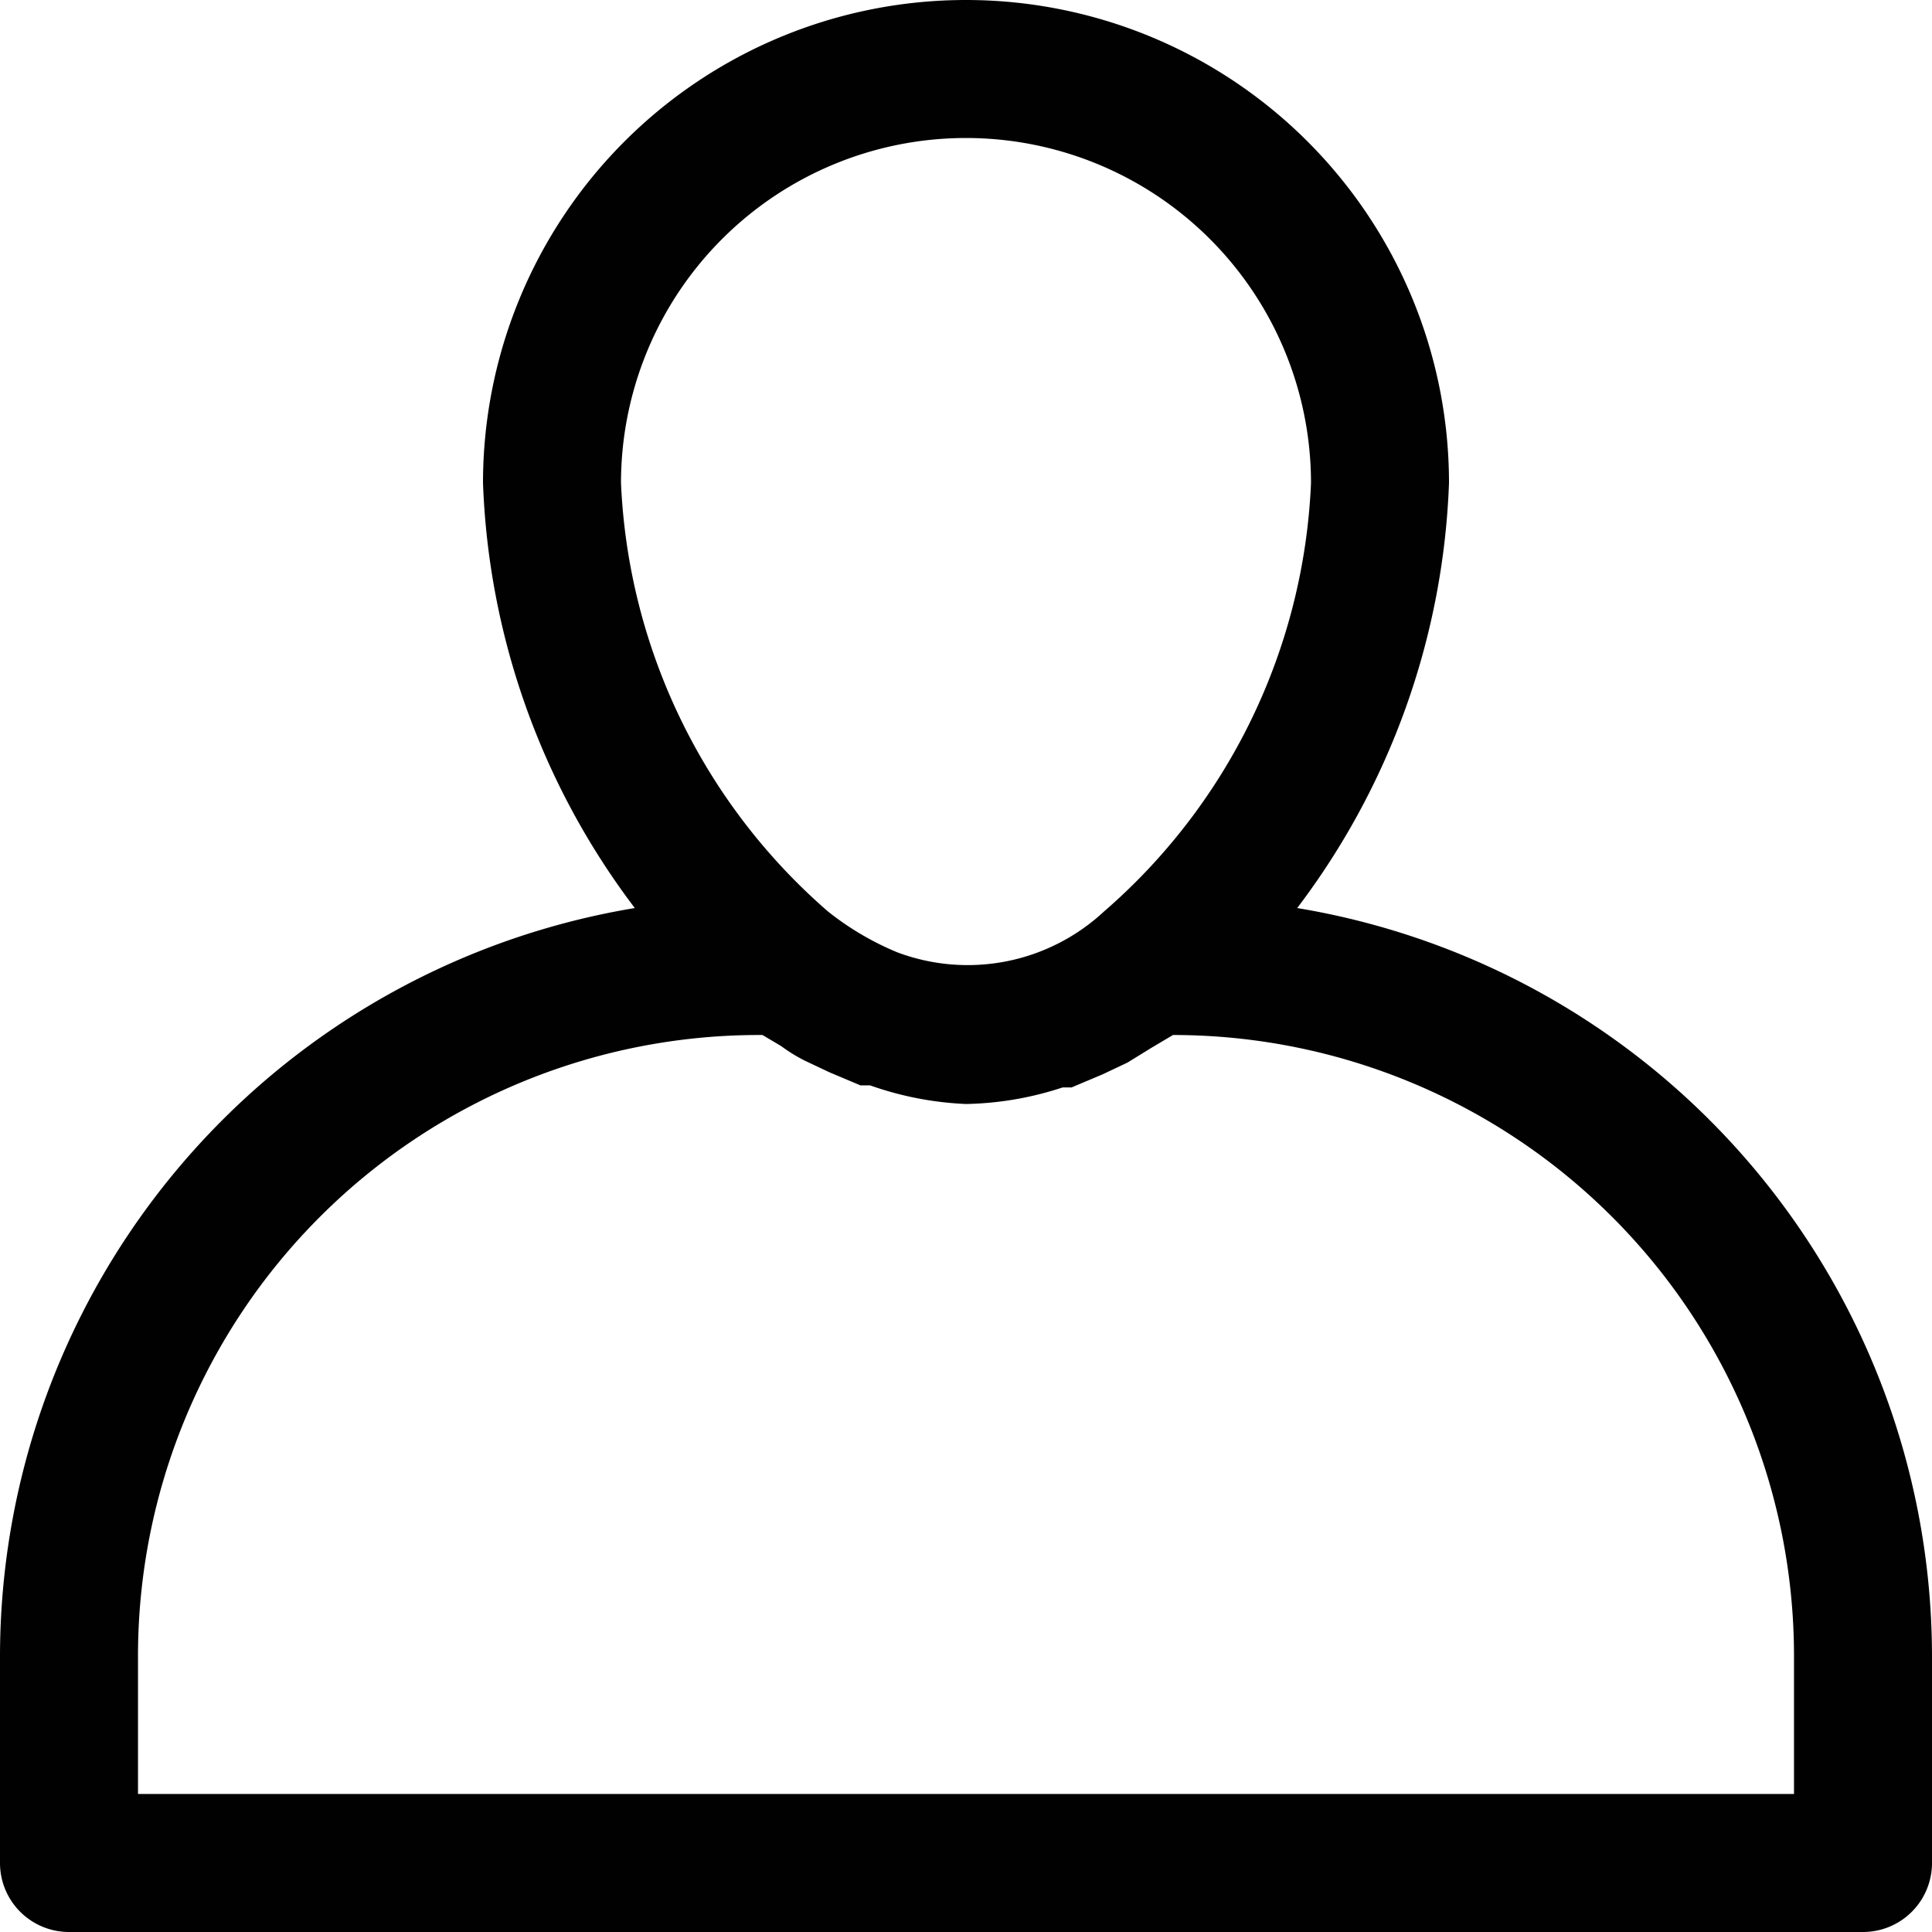 <?xml version="1.0" encoding="UTF-8"?> <svg xmlns="http://www.w3.org/2000/svg" viewBox="0 0 28 28"><defs><style>.cls-1{fill:#010101;}</style></defs><g id="Layer_2" data-name="Layer 2"><g id="Layer_1-2" data-name="Layer 1"><path class="cls-1" d="M18.8,13.16A10.84,10.84,0,0,0,21,7,7,7,0,0,0,7,7a10.84,10.84,0,0,0,2.2,6.16A11,11,0,0,0,0,24v3a1,1,0,0,0,1,1H27a1,1,0,0,0,1-1V24A11,11,0,0,0,18.8,13.16ZM14,2a5,5,0,0,1,5,5,8.7,8.7,0,0,1-3,6.21,2.9,2.9,0,0,1-3,.59,4.18,4.18,0,0,1-1-.59A8.72,8.72,0,0,1,9,7,5,5,0,0,1,14,2ZM26,26H2V24a9,9,0,0,1,9-9h.05l.27.16a2.39,2.39,0,0,0,.34.21l.36.17.45.19h.14A4.76,4.76,0,0,0,14,16a4.73,4.73,0,0,0,1.4-.24h.13l.45-.19.36-.17.34-.21L17,15h0a9,9,0,0,1,9,9Z"></path></g></g></svg> 